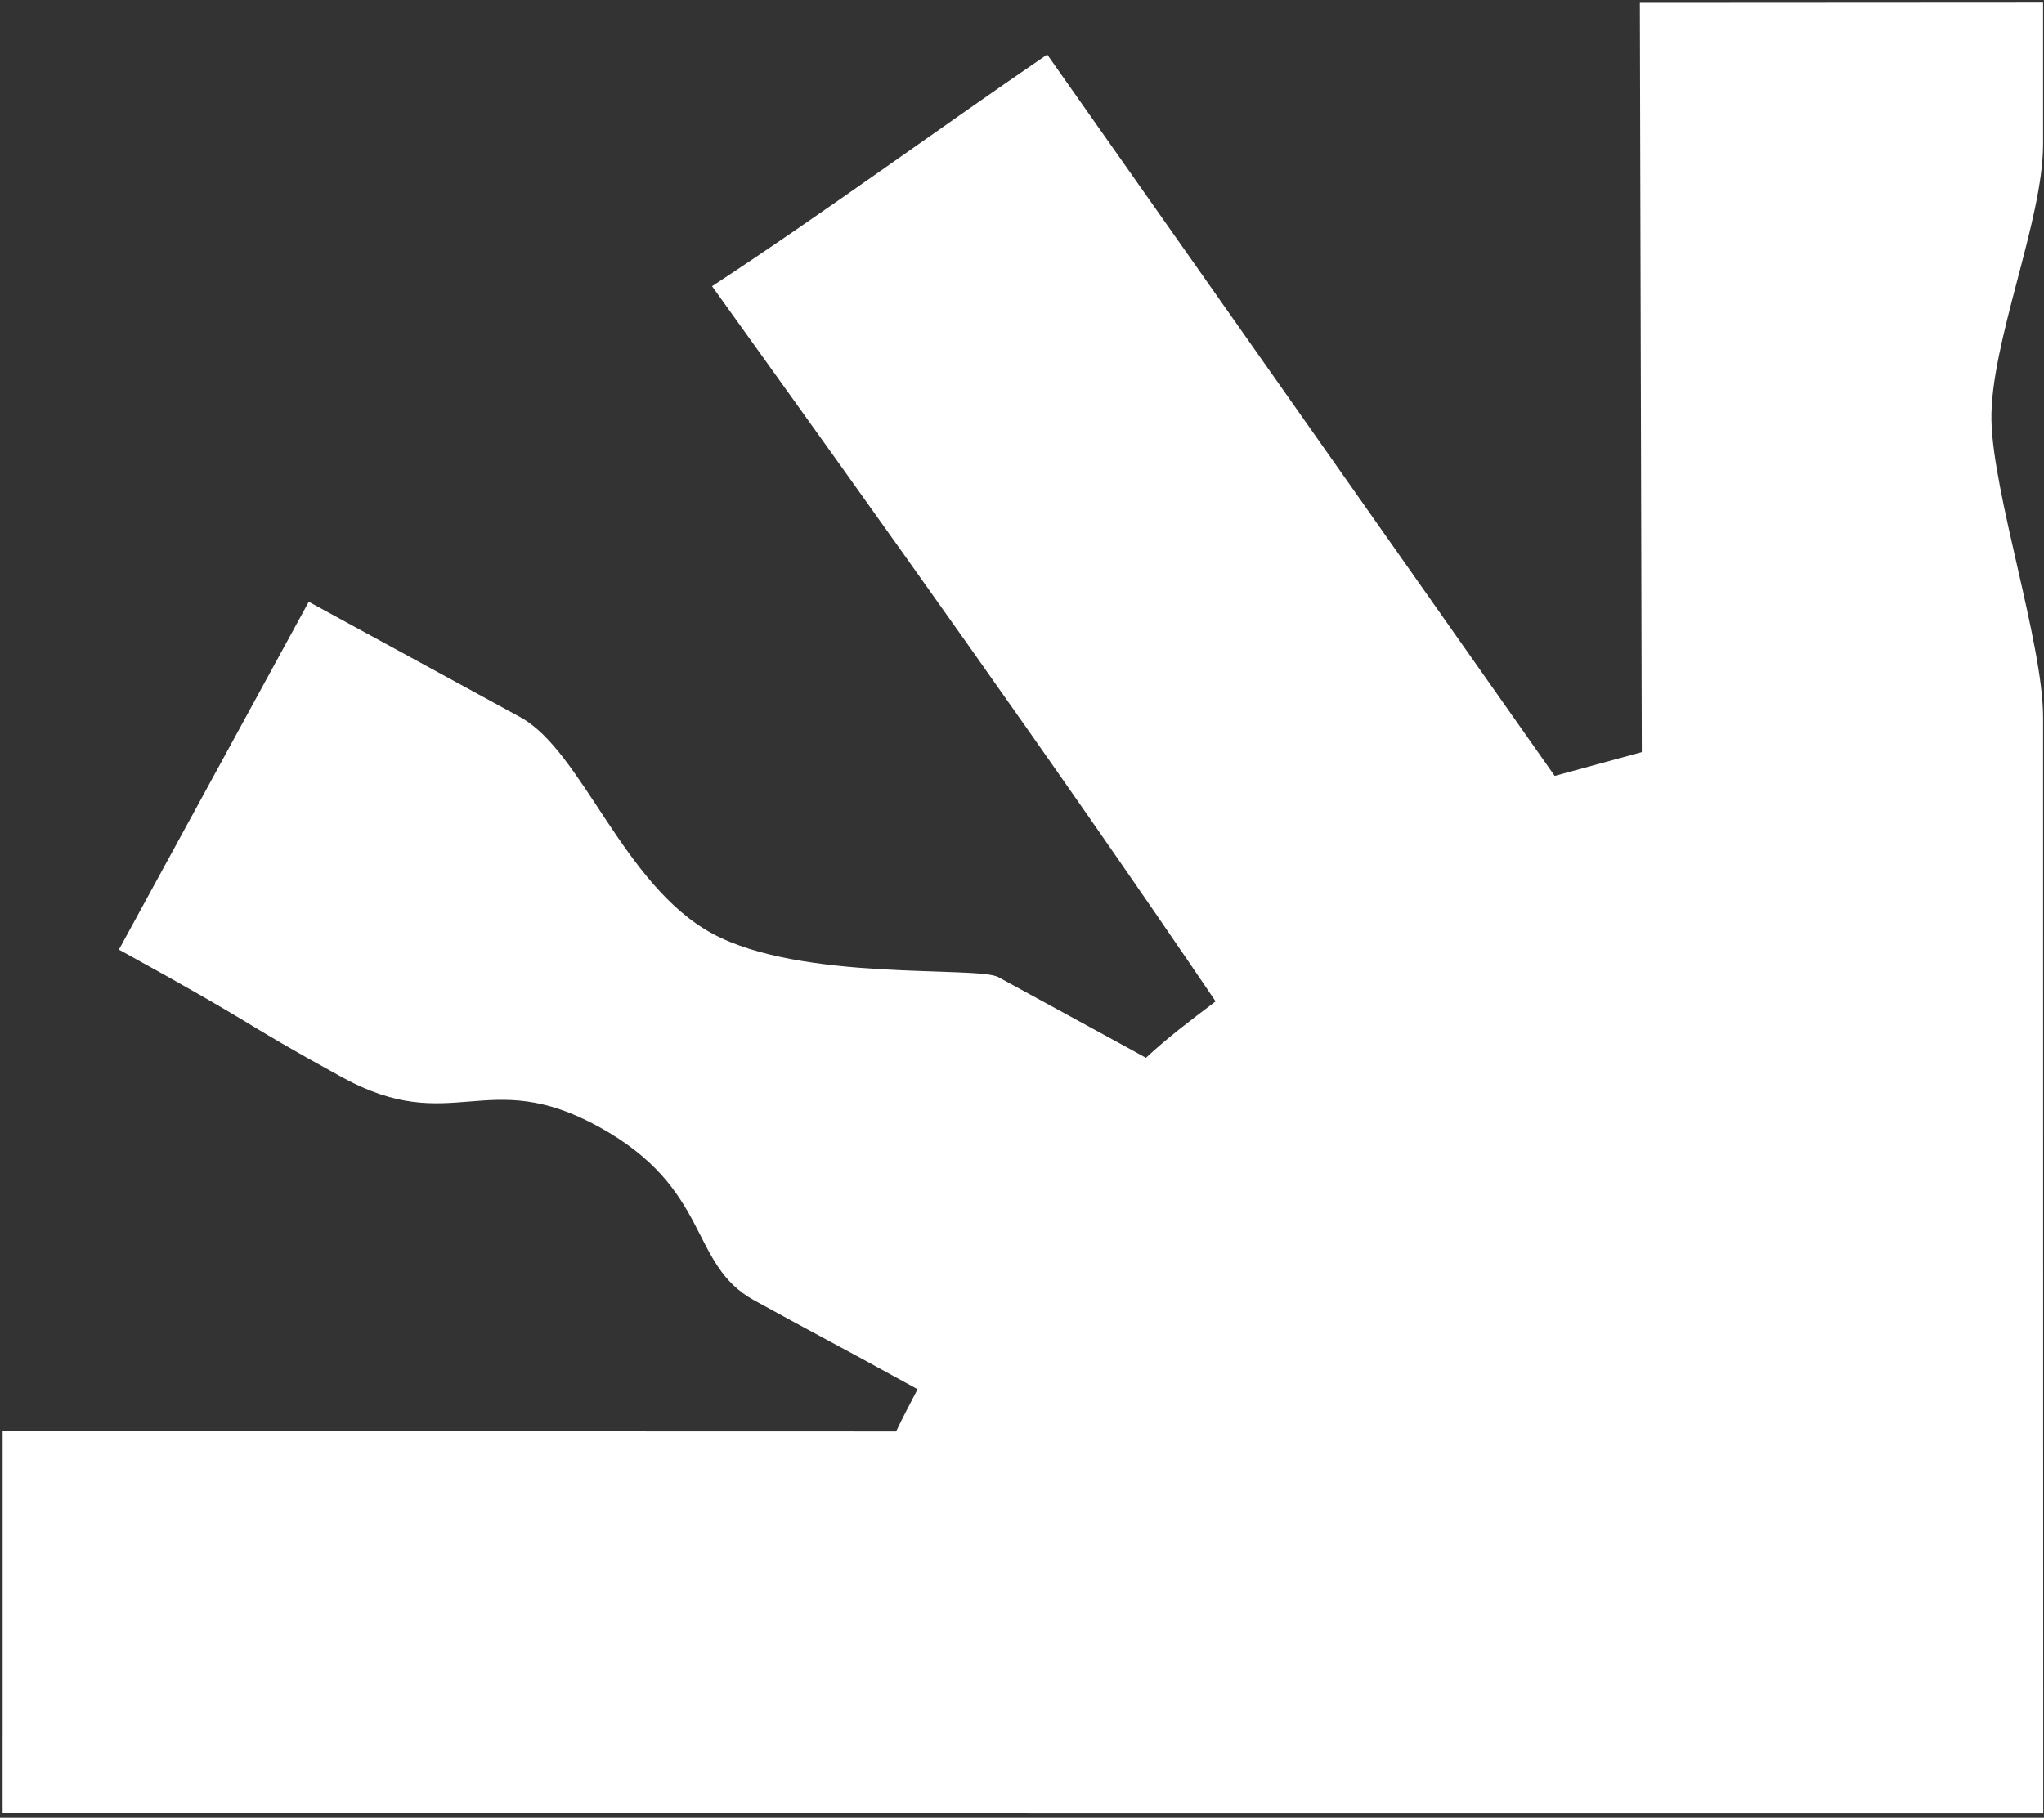 <svg width="389" height="346" viewBox="0 0 389 346" fill="none" xmlns="http://www.w3.org/2000/svg">
  <rect x="0" y="0" width="389" height="346" fill="#333333" stroke="none"/>
  <path d="M312.089 0.544L388.825 0.5C388.825 0.5 388.821 13 388.825 27.5C388.829 42 378.721 65.511 379 80C379.269 93.972 388.827 122.526 388.825 136.5C388.814 227.223 388.859 345.13 388.859 345.13L0.5 345.122L0.503 272.429C170.542 272.473 0.503 272.429 170.542 272.473C171.755 269.867 173.296 267.02 174.624 264.436C156.883 254.669 156.032 254.399 143.5 247.5C130.968 240.601 135.511 226.343 114 214.5C92.489 202.657 86.136 216.636 65 205C43.864 193.364 51.374 196.581 22.631 180.757L58.757 114.546C84.706 128.684 87.203 130.072 99 136.5C110.797 142.928 118.511 168.413 135.511 177.675C152.511 186.937 186 183.821 190 186C218.291 201.414 218.083 201.353 218.083 201.353C222.422 197.317 226.635 194.192 231.345 190.61C201.064 145.929 167.044 98.43 135.511 54.479C156.784 40.538 178.169 24.808 199.298 10.384L295.88 147.691L312.457 143.166L312.089 0.544Z" fill="white"/>
</svg>